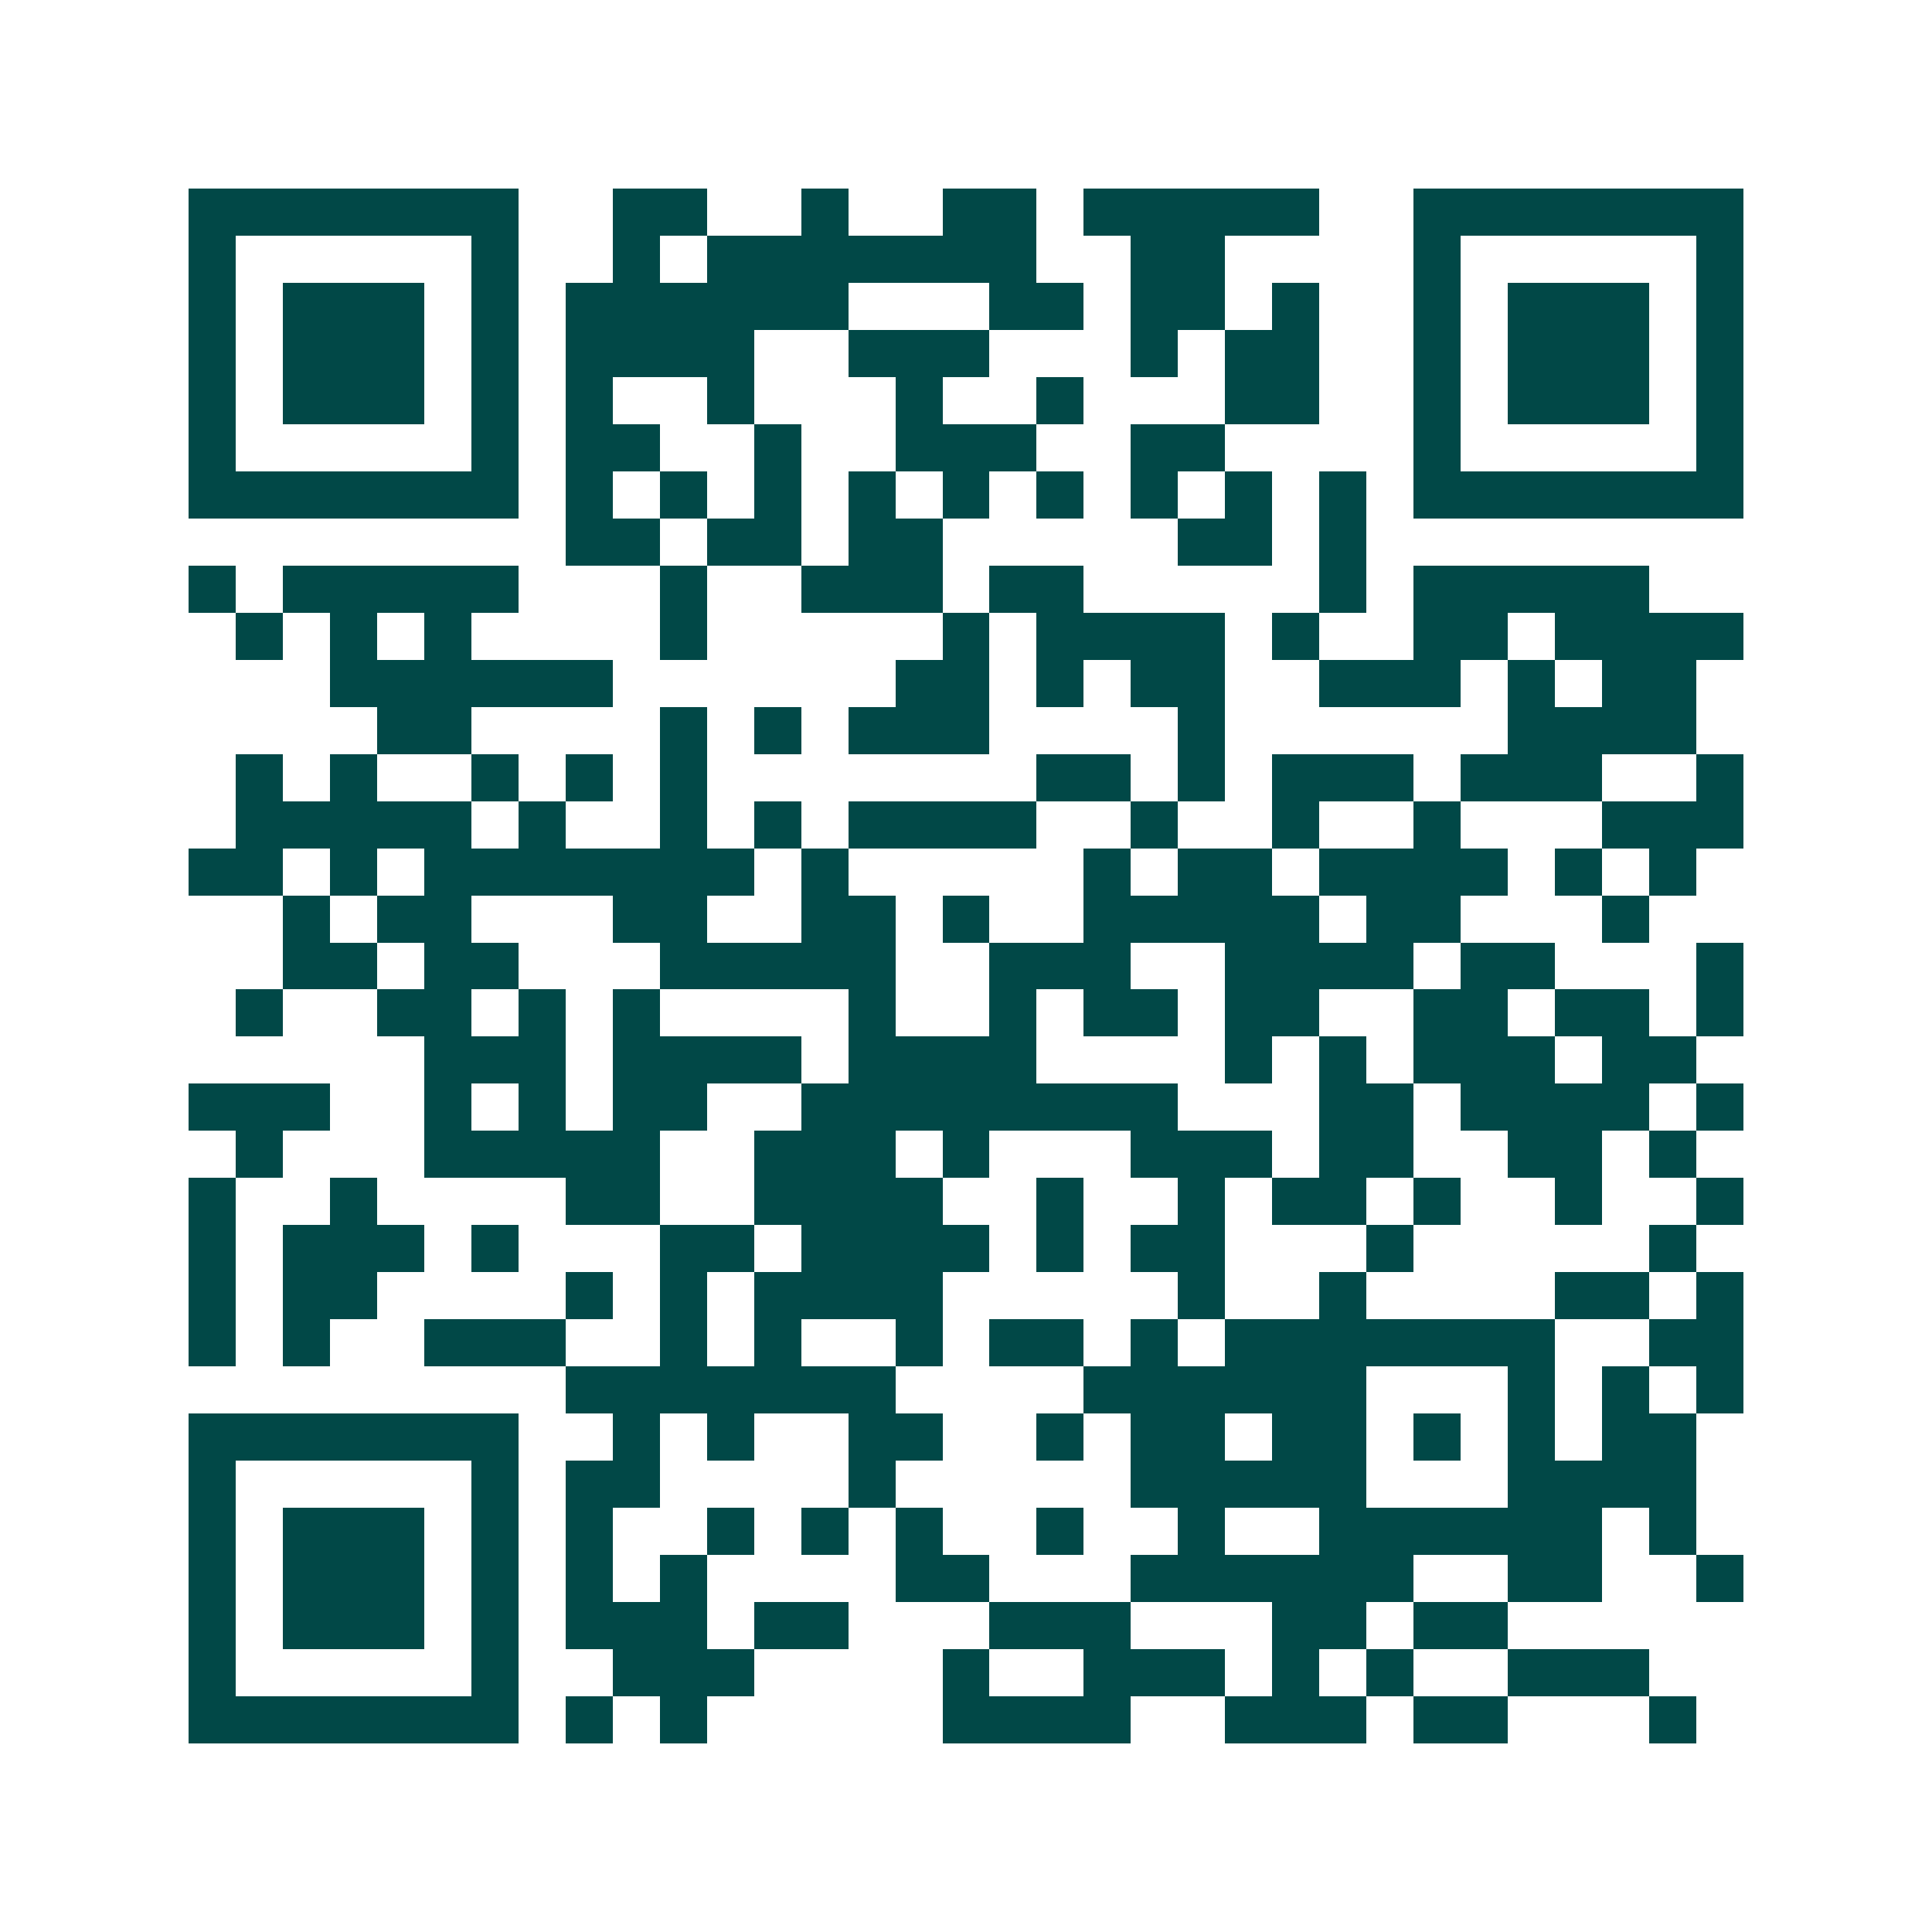 <svg xmlns="http://www.w3.org/2000/svg" width="200" height="200" viewBox="0 0 41 41" shape-rendering="crispEdges"><path fill="#ffffff" d="M0 0h41v41H0z"/><path stroke="#014847" d="M4 4.5h7m2 0h2m2 0h1m2 0h2m1 0h5m2 0h7M4 5.5h1m5 0h1m2 0h1m1 0h7m2 0h2m4 0h1m5 0h1M4 6.5h1m1 0h3m1 0h1m1 0h6m3 0h2m1 0h2m1 0h1m2 0h1m1 0h3m1 0h1M4 7.5h1m1 0h3m1 0h1m1 0h4m2 0h3m3 0h1m1 0h2m2 0h1m1 0h3m1 0h1M4 8.5h1m1 0h3m1 0h1m1 0h1m2 0h1m3 0h1m2 0h1m3 0h2m2 0h1m1 0h3m1 0h1M4 9.5h1m5 0h1m1 0h2m2 0h1m2 0h3m2 0h2m4 0h1m5 0h1M4 10.5h7m1 0h1m1 0h1m1 0h1m1 0h1m1 0h1m1 0h1m1 0h1m1 0h1m1 0h1m1 0h7M12 11.5h2m1 0h2m1 0h2m5 0h2m1 0h1M4 12.5h1m1 0h5m3 0h1m2 0h3m1 0h2m5 0h1m1 0h5M5 13.5h1m1 0h1m1 0h1m4 0h1m5 0h1m1 0h4m1 0h1m2 0h2m1 0h4M7 14.5h6m6 0h2m1 0h1m1 0h2m2 0h3m1 0h1m1 0h2M8 15.5h2m4 0h1m1 0h1m1 0h3m4 0h1m6 0h4M5 16.5h1m1 0h1m2 0h1m1 0h1m1 0h1m7 0h2m1 0h1m1 0h3m1 0h3m2 0h1M5 17.5h5m1 0h1m2 0h1m1 0h1m1 0h4m2 0h1m2 0h1m2 0h1m3 0h3M4 18.5h2m1 0h1m1 0h7m1 0h1m5 0h1m1 0h2m1 0h4m1 0h1m1 0h1M6 19.5h1m1 0h2m3 0h2m2 0h2m1 0h1m2 0h5m1 0h2m3 0h1M6 20.5h2m1 0h2m3 0h5m2 0h3m2 0h4m1 0h2m3 0h1M5 21.5h1m2 0h2m1 0h1m1 0h1m4 0h1m2 0h1m1 0h2m1 0h2m2 0h2m1 0h2m1 0h1M9 22.5h3m1 0h4m1 0h4m4 0h1m1 0h1m1 0h3m1 0h2M4 23.5h3m2 0h1m1 0h1m1 0h2m2 0h8m3 0h2m1 0h4m1 0h1M5 24.5h1m3 0h5m2 0h3m1 0h1m3 0h3m1 0h2m2 0h2m1 0h1M4 25.5h1m2 0h1m4 0h2m2 0h4m2 0h1m2 0h1m1 0h2m1 0h1m2 0h1m2 0h1M4 26.5h1m1 0h3m1 0h1m3 0h2m1 0h4m1 0h1m1 0h2m3 0h1m5 0h1M4 27.5h1m1 0h2m4 0h1m1 0h1m1 0h4m5 0h1m2 0h1m4 0h2m1 0h1M4 28.5h1m1 0h1m2 0h3m2 0h1m1 0h1m2 0h1m1 0h2m1 0h1m1 0h7m2 0h2M12 29.5h7m4 0h6m3 0h1m1 0h1m1 0h1M4 30.5h7m2 0h1m1 0h1m2 0h2m2 0h1m1 0h2m1 0h2m1 0h1m1 0h1m1 0h2M4 31.5h1m5 0h1m1 0h2m4 0h1m5 0h5m3 0h4M4 32.5h1m1 0h3m1 0h1m1 0h1m2 0h1m1 0h1m1 0h1m2 0h1m2 0h1m2 0h6m1 0h1M4 33.5h1m1 0h3m1 0h1m1 0h1m1 0h1m4 0h2m3 0h6m2 0h2m2 0h1M4 34.5h1m1 0h3m1 0h1m1 0h3m1 0h2m3 0h3m3 0h2m1 0h2M4 35.5h1m5 0h1m2 0h3m4 0h1m2 0h3m1 0h1m1 0h1m2 0h3M4 36.5h7m1 0h1m1 0h1m5 0h4m2 0h3m1 0h2m3 0h1"/></svg>

